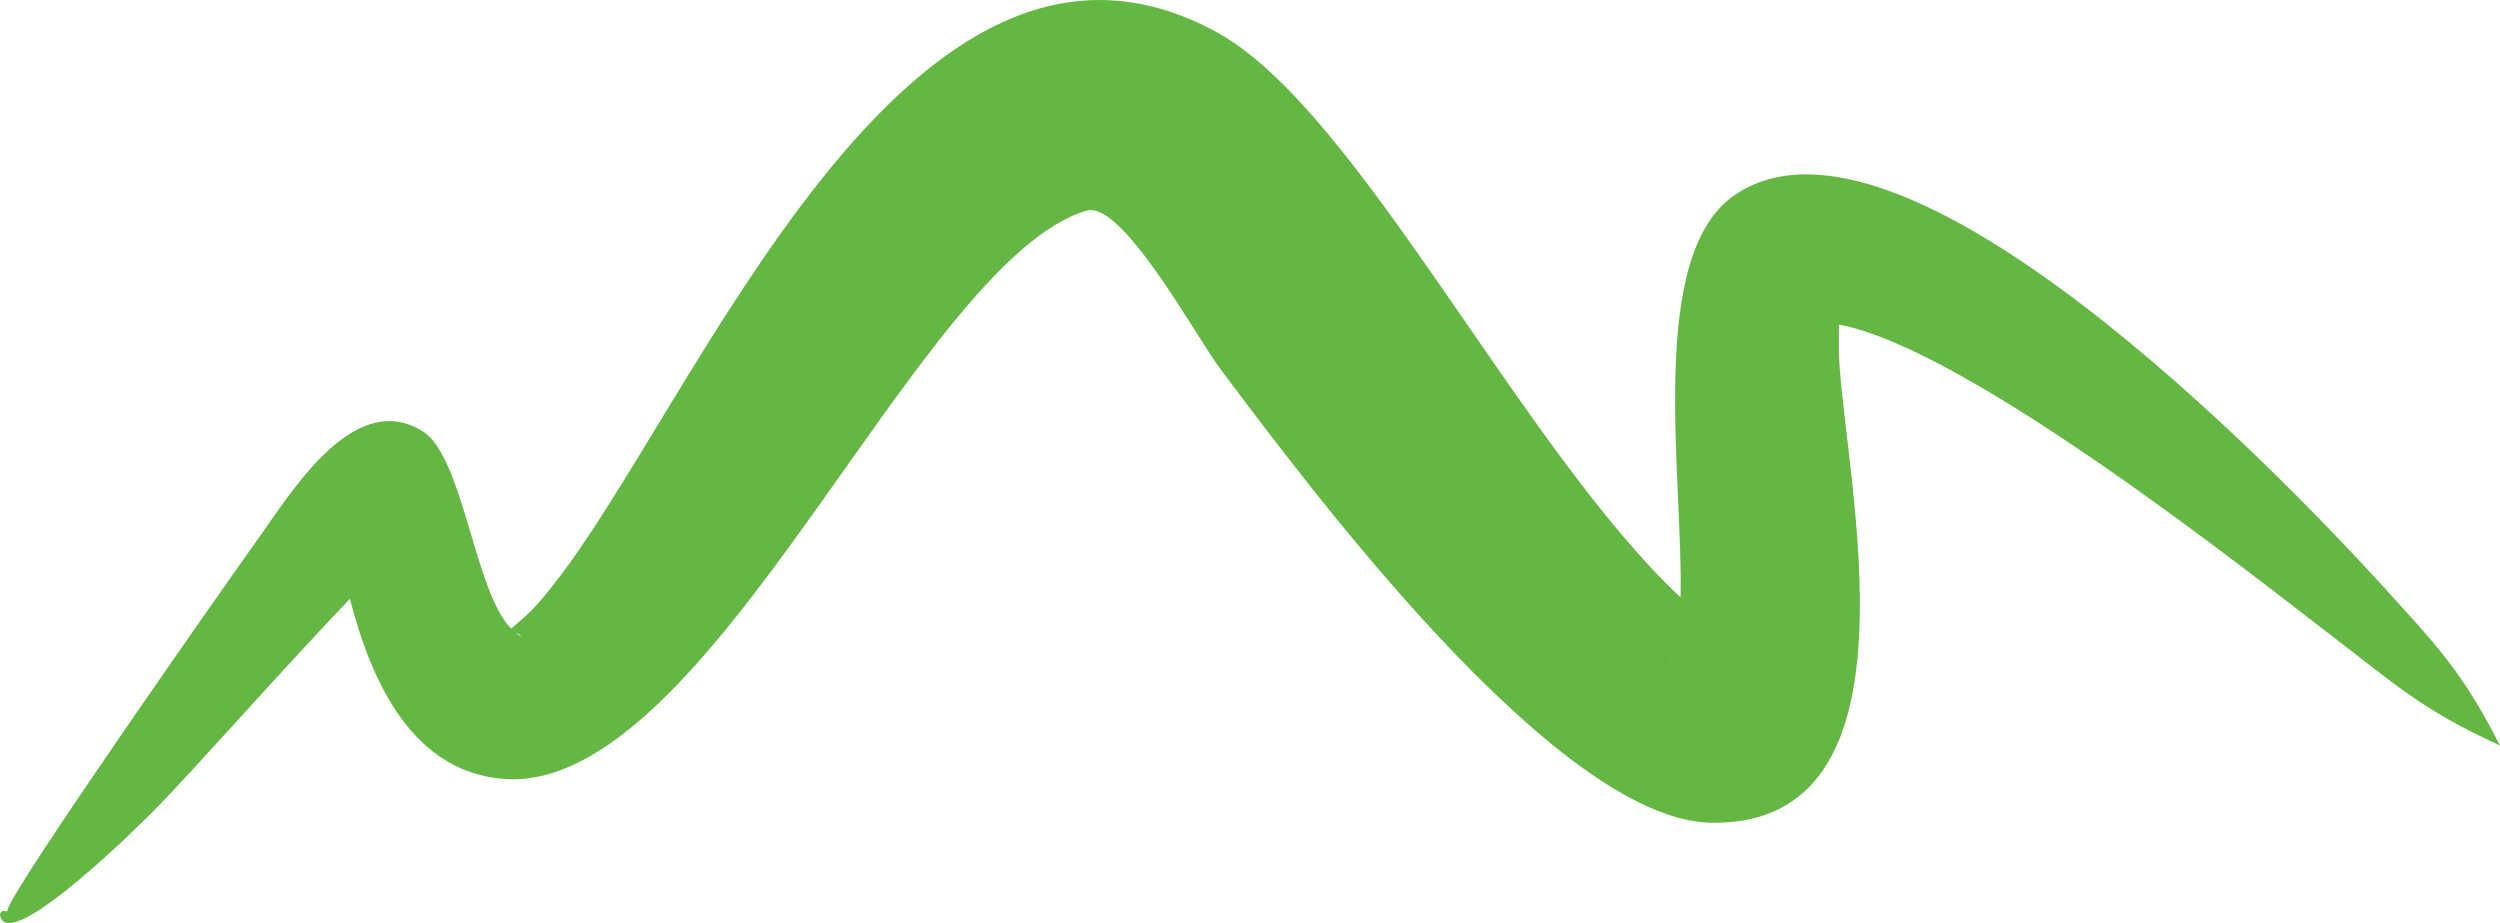 <?xml version="1.0" encoding="utf-8"?>
<!-- Generator: Adobe Illustrator 26.3.1, SVG Export Plug-In . SVG Version: 6.00 Build 0)  -->
<svg version="1.1" id="Layer_1" xmlns="http://www.w3.org/2000/svg" xmlns:xlink="http://www.w3.org/1999/xlink" x="0px" y="0px"
	 width="65px" height="24px" viewBox="-456.856 -71.999 65 24" style="enable-background:new -456.856 -71.999 65 24;"
	 xml:space="preserve">
<style type="text/css">
	.st0{fill-rule:evenodd;clip-rule:evenodd;fill:#65B743;}
</style>
<path class="st0" d="M-391.856-52.616c-2.045-0.937-2.69-1.564-4.422-2.887c-1.917-1.468-9.431-7.449-12.766-8.056v0.784
	c0.137,3.207,2.377,12.291-3.355,12.167c-4.031-0.114-10.482-8.806-12.742-11.817c-0.646-0.87-2.543-4.369-3.463-4.097
	c-4.398,1.295-9.778,15.15-15.134,14.777c-2.362-0.172-3.448-2.457-4.02-4.685c-1.761,1.84-4.163,4.57-5.097,5.507
	c-0.117,0.124-3.747,3.766-3.996,2.743c-0.015-0.076,0.009-0.095,0.078-0.143c0.009,0,0.112,0.048,0.112-0.01
	c0.044-0.468,5.777-8.624,6.446-9.561c0.846-1.151,2.509-4.04,4.349-2.892c1.062,0.67,1.34,4.155,2.299,5.13
	c0.475-0.402,0.602-0.512,1.067-1.099c3.678-4.59,9.234-18.841,17.3-14.395c3.663,2.018,7.89,10.795,12.038,14.682
	c0.078-3.084-0.901-8.883,1.408-10.46c4.344-2.968,14.127,7.19,16.787,10.096C-393.509-55.216-392.864-54.591-391.856-52.616
	L-391.856-52.616z M-443.44-55.532c0.044,0.028,0.088,0.052,0.137,0.076C-443.342-55.503-443.386-55.532-443.44-55.532
	L-443.44-55.532z M-413.378-54.906c-0.029,0.029-0.059,0.076-0.078,0.115l0.019-0.023
	C-413.437-54.843-413.407-54.877-413.378-54.906L-413.378-54.906z"/>
</svg>
